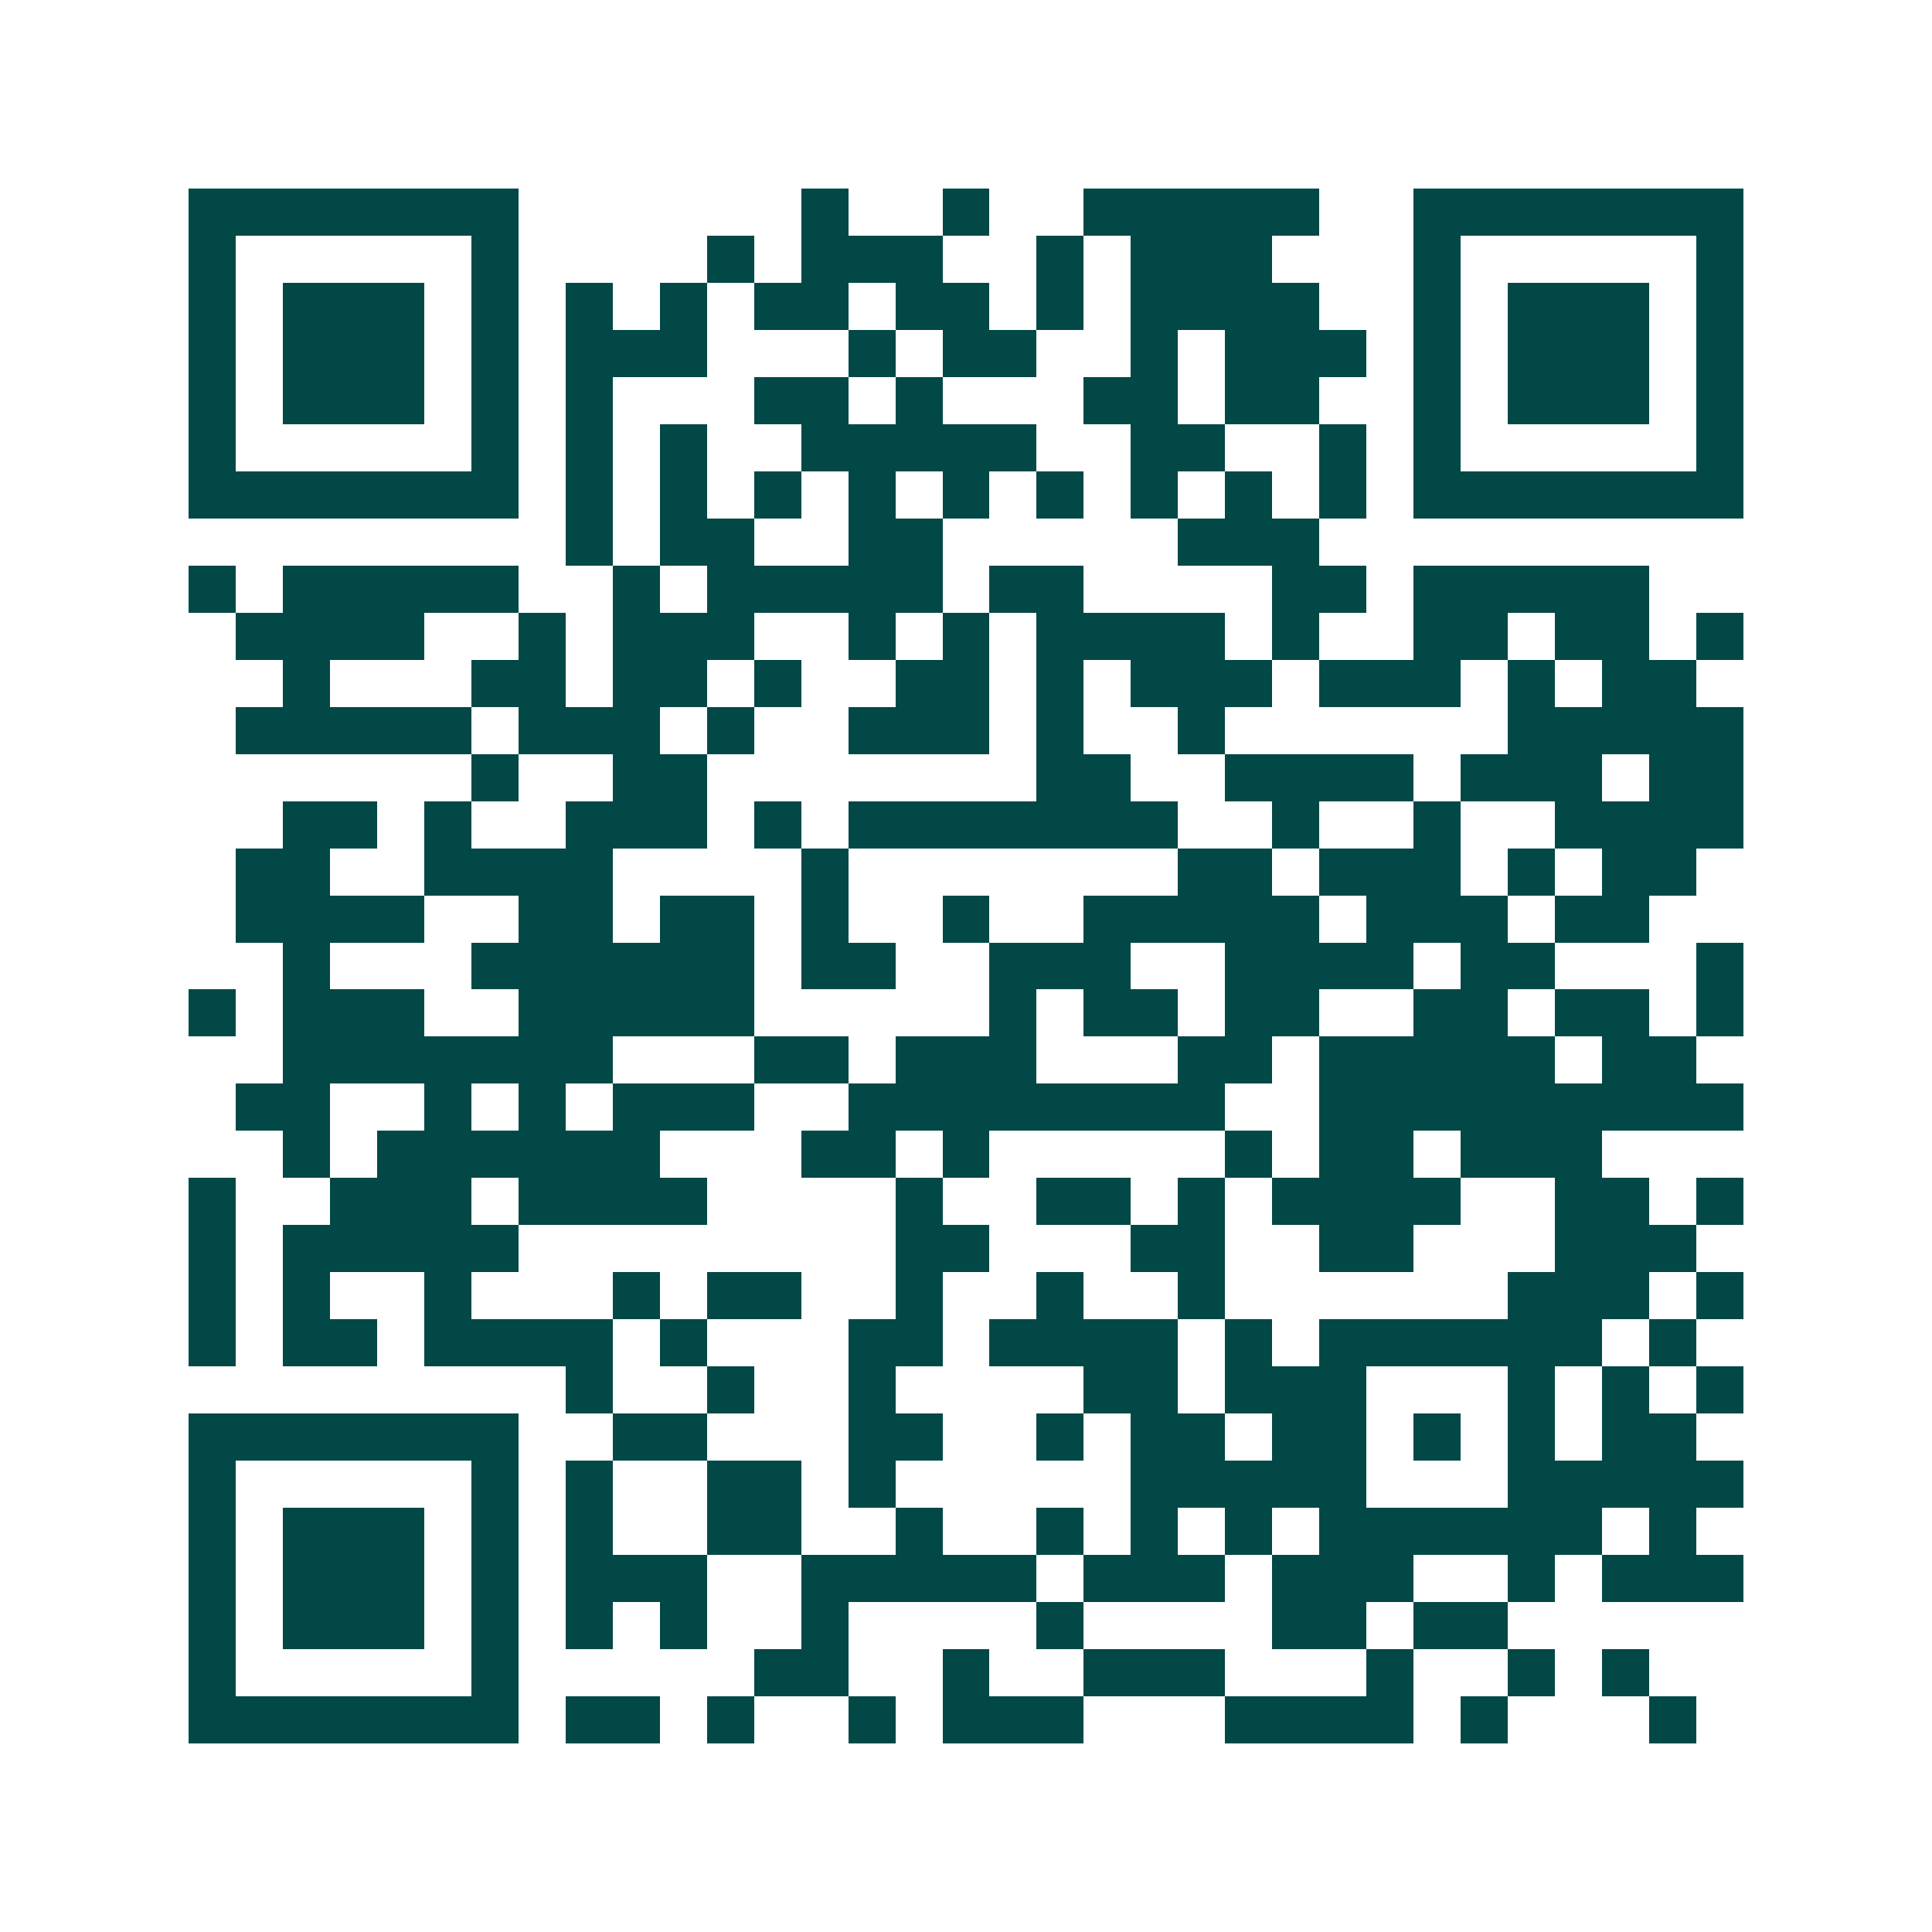 <svg xmlns="http://www.w3.org/2000/svg" width="200" height="200" viewBox="0 0 41 41" shape-rendering="crispEdges"><path fill="#ffffff" d="M0 0h41v41H0z"/><path stroke="#014847" d="M4 4.5h7m6 0h1m2 0h1m2 0h5m2 0h7M4 5.5h1m5 0h1m4 0h1m1 0h3m2 0h1m1 0h3m3 0h1m5 0h1M4 6.5h1m1 0h3m1 0h1m1 0h1m1 0h1m1 0h2m1 0h2m1 0h1m1 0h4m2 0h1m1 0h3m1 0h1M4 7.5h1m1 0h3m1 0h1m1 0h3m3 0h1m1 0h2m2 0h1m1 0h3m1 0h1m1 0h3m1 0h1M4 8.5h1m1 0h3m1 0h1m1 0h1m3 0h2m1 0h1m3 0h2m1 0h2m2 0h1m1 0h3m1 0h1M4 9.5h1m5 0h1m1 0h1m1 0h1m2 0h5m2 0h2m2 0h1m1 0h1m5 0h1M4 10.5h7m1 0h1m1 0h1m1 0h1m1 0h1m1 0h1m1 0h1m1 0h1m1 0h1m1 0h1m1 0h7M12 11.5h1m1 0h2m2 0h2m5 0h3M4 12.5h1m1 0h5m2 0h1m1 0h5m1 0h2m4 0h2m1 0h5M5 13.5h4m2 0h1m1 0h3m2 0h1m1 0h1m1 0h4m1 0h1m2 0h2m1 0h2m1 0h1M6 14.5h1m3 0h2m1 0h2m1 0h1m2 0h2m1 0h1m1 0h3m1 0h3m1 0h1m1 0h2M5 15.5h5m1 0h3m1 0h1m2 0h3m1 0h1m2 0h1m6 0h5M10 16.5h1m2 0h2m7 0h2m2 0h4m1 0h3m1 0h2M6 17.5h2m1 0h1m2 0h3m1 0h1m1 0h7m2 0h1m2 0h1m2 0h4M5 18.5h2m2 0h4m4 0h1m7 0h2m1 0h3m1 0h1m1 0h2M5 19.5h4m2 0h2m1 0h2m1 0h1m2 0h1m2 0h5m1 0h3m1 0h2M6 20.5h1m3 0h6m1 0h2m2 0h3m2 0h4m1 0h2m3 0h1M4 21.5h1m1 0h3m2 0h5m5 0h1m1 0h2m1 0h2m2 0h2m1 0h2m1 0h1M6 22.5h7m3 0h2m1 0h3m3 0h2m1 0h5m1 0h2M5 23.5h2m2 0h1m1 0h1m1 0h3m2 0h8m2 0h9M6 24.5h1m1 0h6m3 0h2m1 0h1m5 0h1m1 0h2m1 0h3M4 25.5h1m2 0h3m1 0h4m4 0h1m2 0h2m1 0h1m1 0h4m2 0h2m1 0h1M4 26.5h1m1 0h5m8 0h2m3 0h2m2 0h2m3 0h3M4 27.5h1m1 0h1m2 0h1m3 0h1m1 0h2m2 0h1m2 0h1m2 0h1m6 0h3m1 0h1M4 28.5h1m1 0h2m1 0h4m1 0h1m3 0h2m1 0h4m1 0h1m1 0h6m1 0h1M12 29.5h1m2 0h1m2 0h1m4 0h2m1 0h3m3 0h1m1 0h1m1 0h1M4 30.5h7m2 0h2m3 0h2m2 0h1m1 0h2m1 0h2m1 0h1m1 0h1m1 0h2M4 31.5h1m5 0h1m1 0h1m2 0h2m1 0h1m5 0h5m3 0h5M4 32.5h1m1 0h3m1 0h1m1 0h1m2 0h2m2 0h1m2 0h1m1 0h1m1 0h1m1 0h6m1 0h1M4 33.5h1m1 0h3m1 0h1m1 0h3m2 0h5m1 0h3m1 0h3m2 0h1m1 0h3M4 34.5h1m1 0h3m1 0h1m1 0h1m1 0h1m2 0h1m4 0h1m4 0h2m1 0h2M4 35.5h1m5 0h1m5 0h2m2 0h1m2 0h3m3 0h1m2 0h1m1 0h1M4 36.5h7m1 0h2m1 0h1m2 0h1m1 0h3m3 0h4m1 0h1m3 0h1"/></svg>
